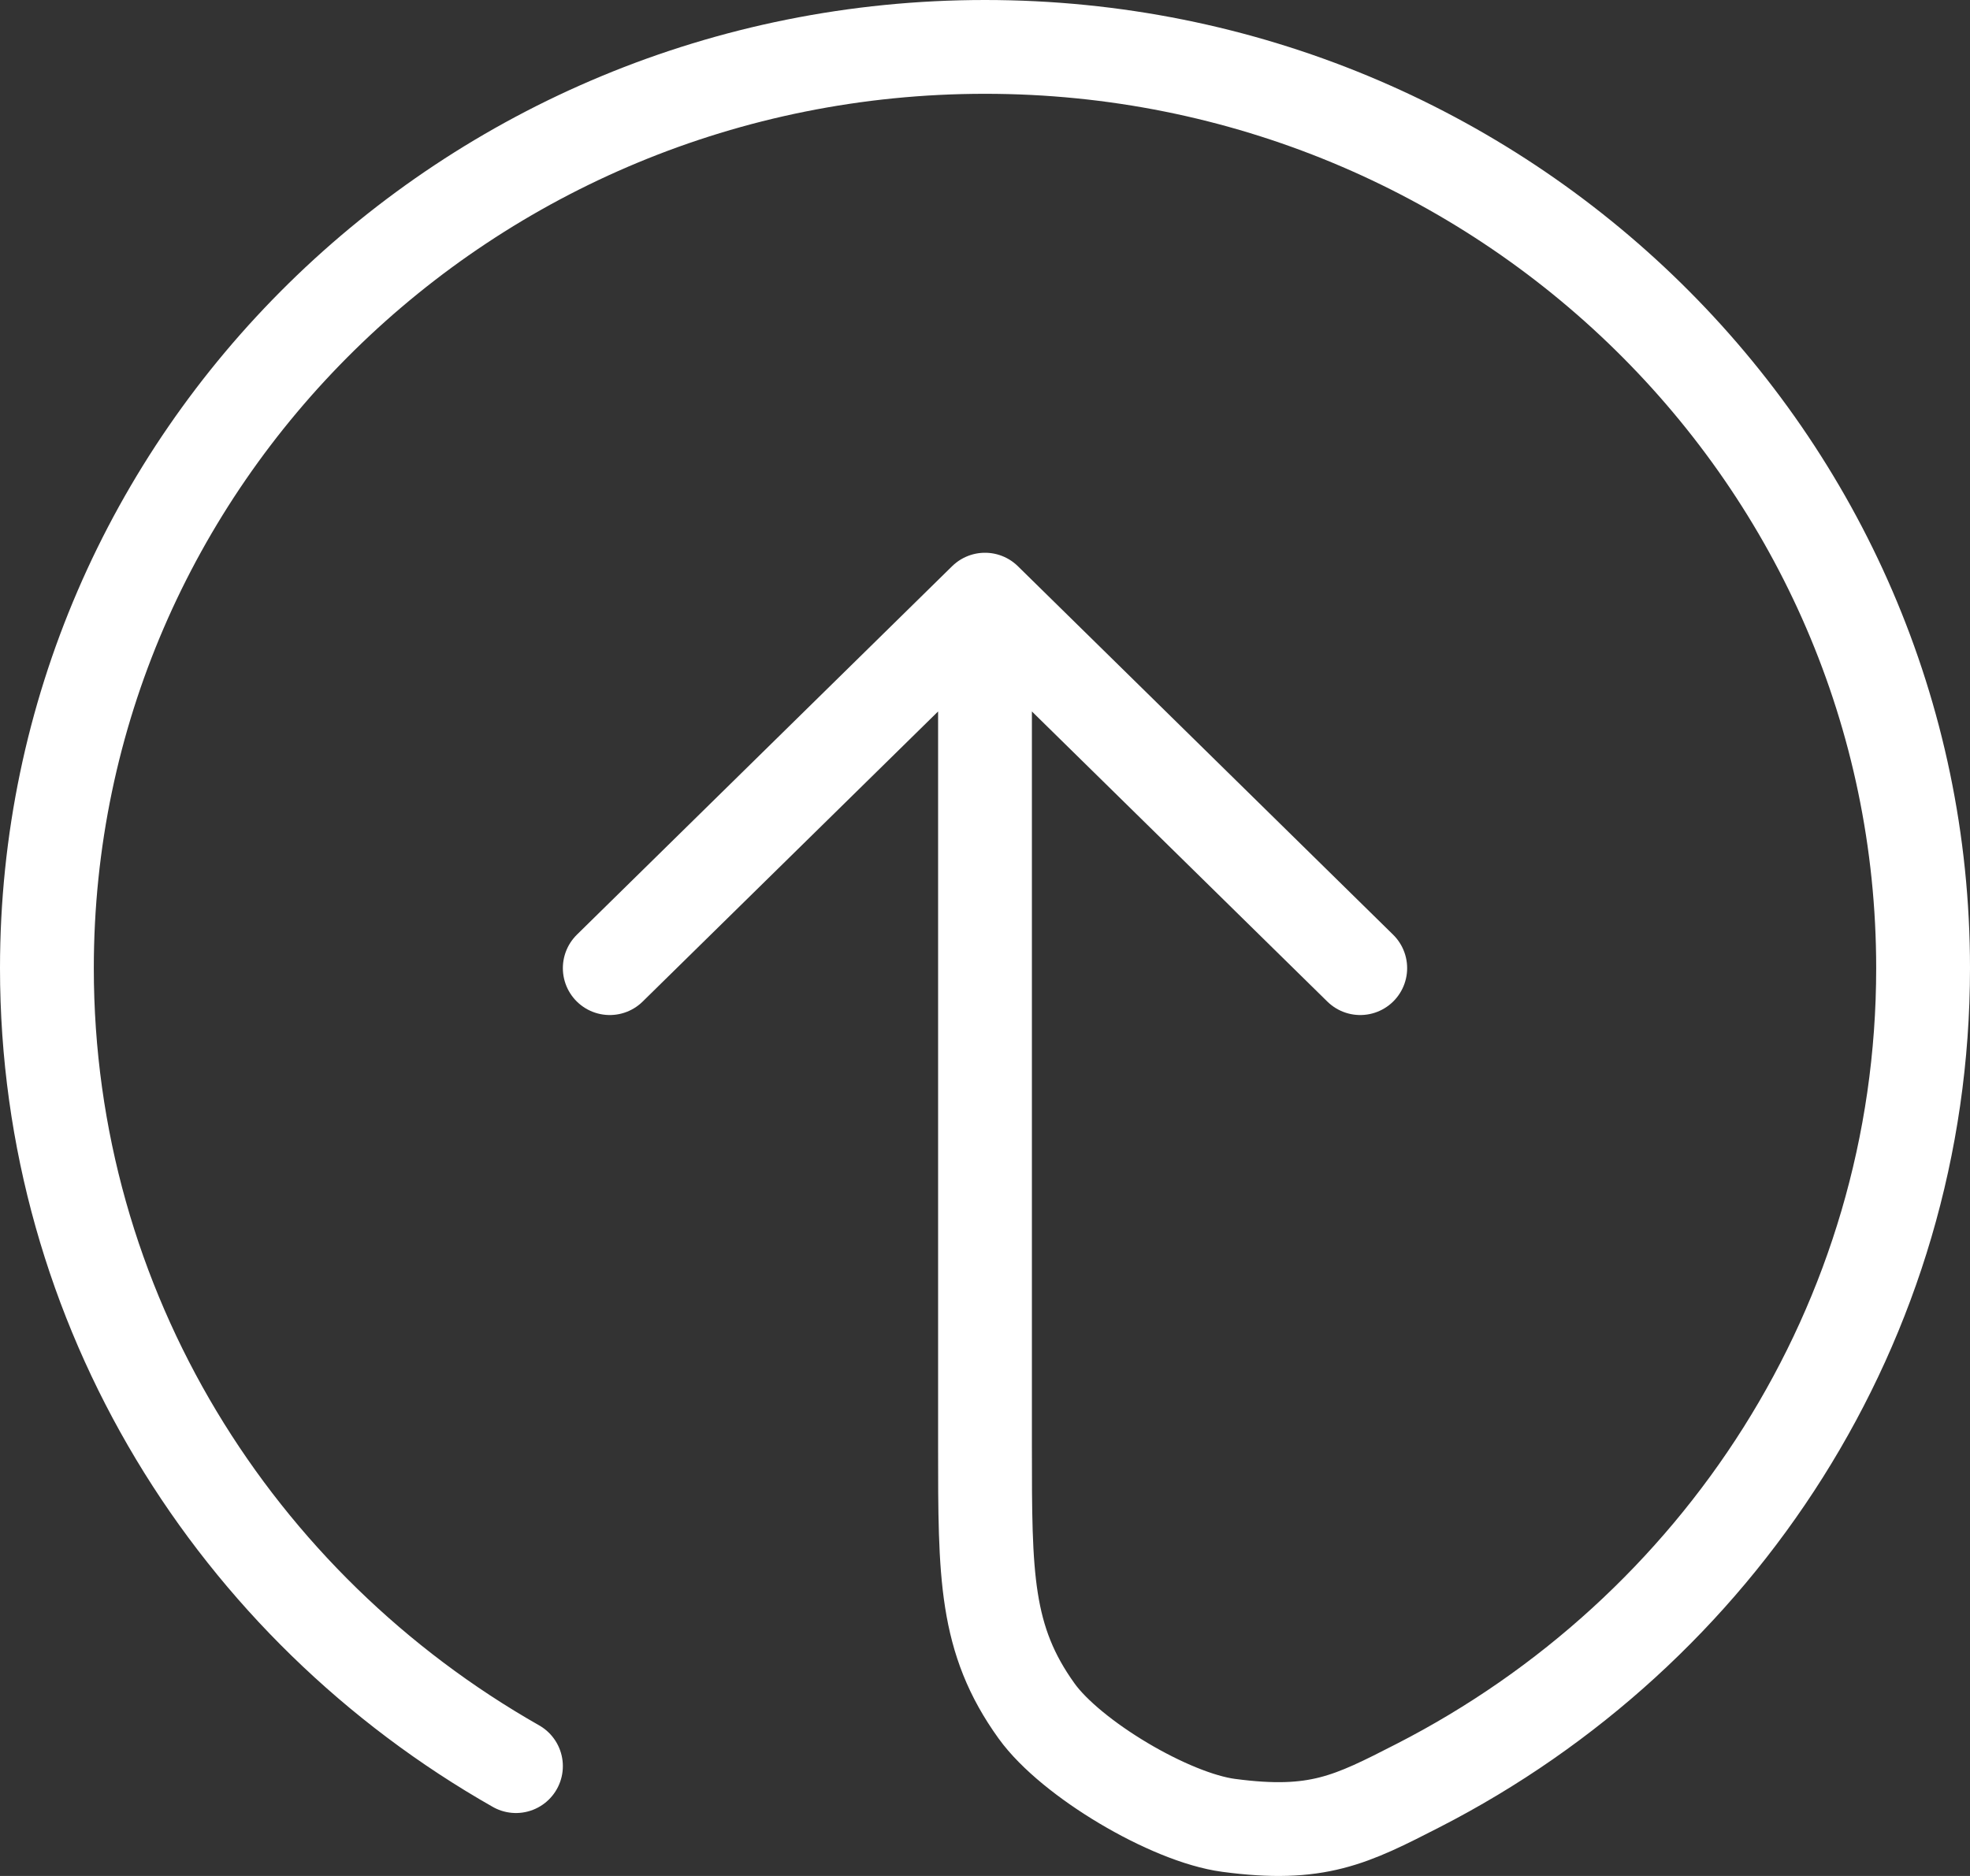 <svg width="42" height="40" viewBox="0 0 42 40" fill="none" xmlns="http://www.w3.org/2000/svg">
<rect x="0" y="0" width="42" height="40" fill="#333333" stroke="none"/>
<path d="M29 20.643L21 12.786M21 12.786L13 20.643M21 12.786V30.857C21 33.589 21 34.955 22.101 36.484C22.833 37.5 24.939 38.754 26.194 38.921C28.084 39.173 28.802 38.805 30.237 38.07C36.633 34.793 41 28.218 41 20.643C41 9.794 32.046 1 21 1C9.954 1 1 9.794 1 20.643C1 27.913 5.022 34.261 11 37.658" stroke="white" stroke-width="2" stroke-linecap="round" stroke-linejoin="round"/>
</svg>
